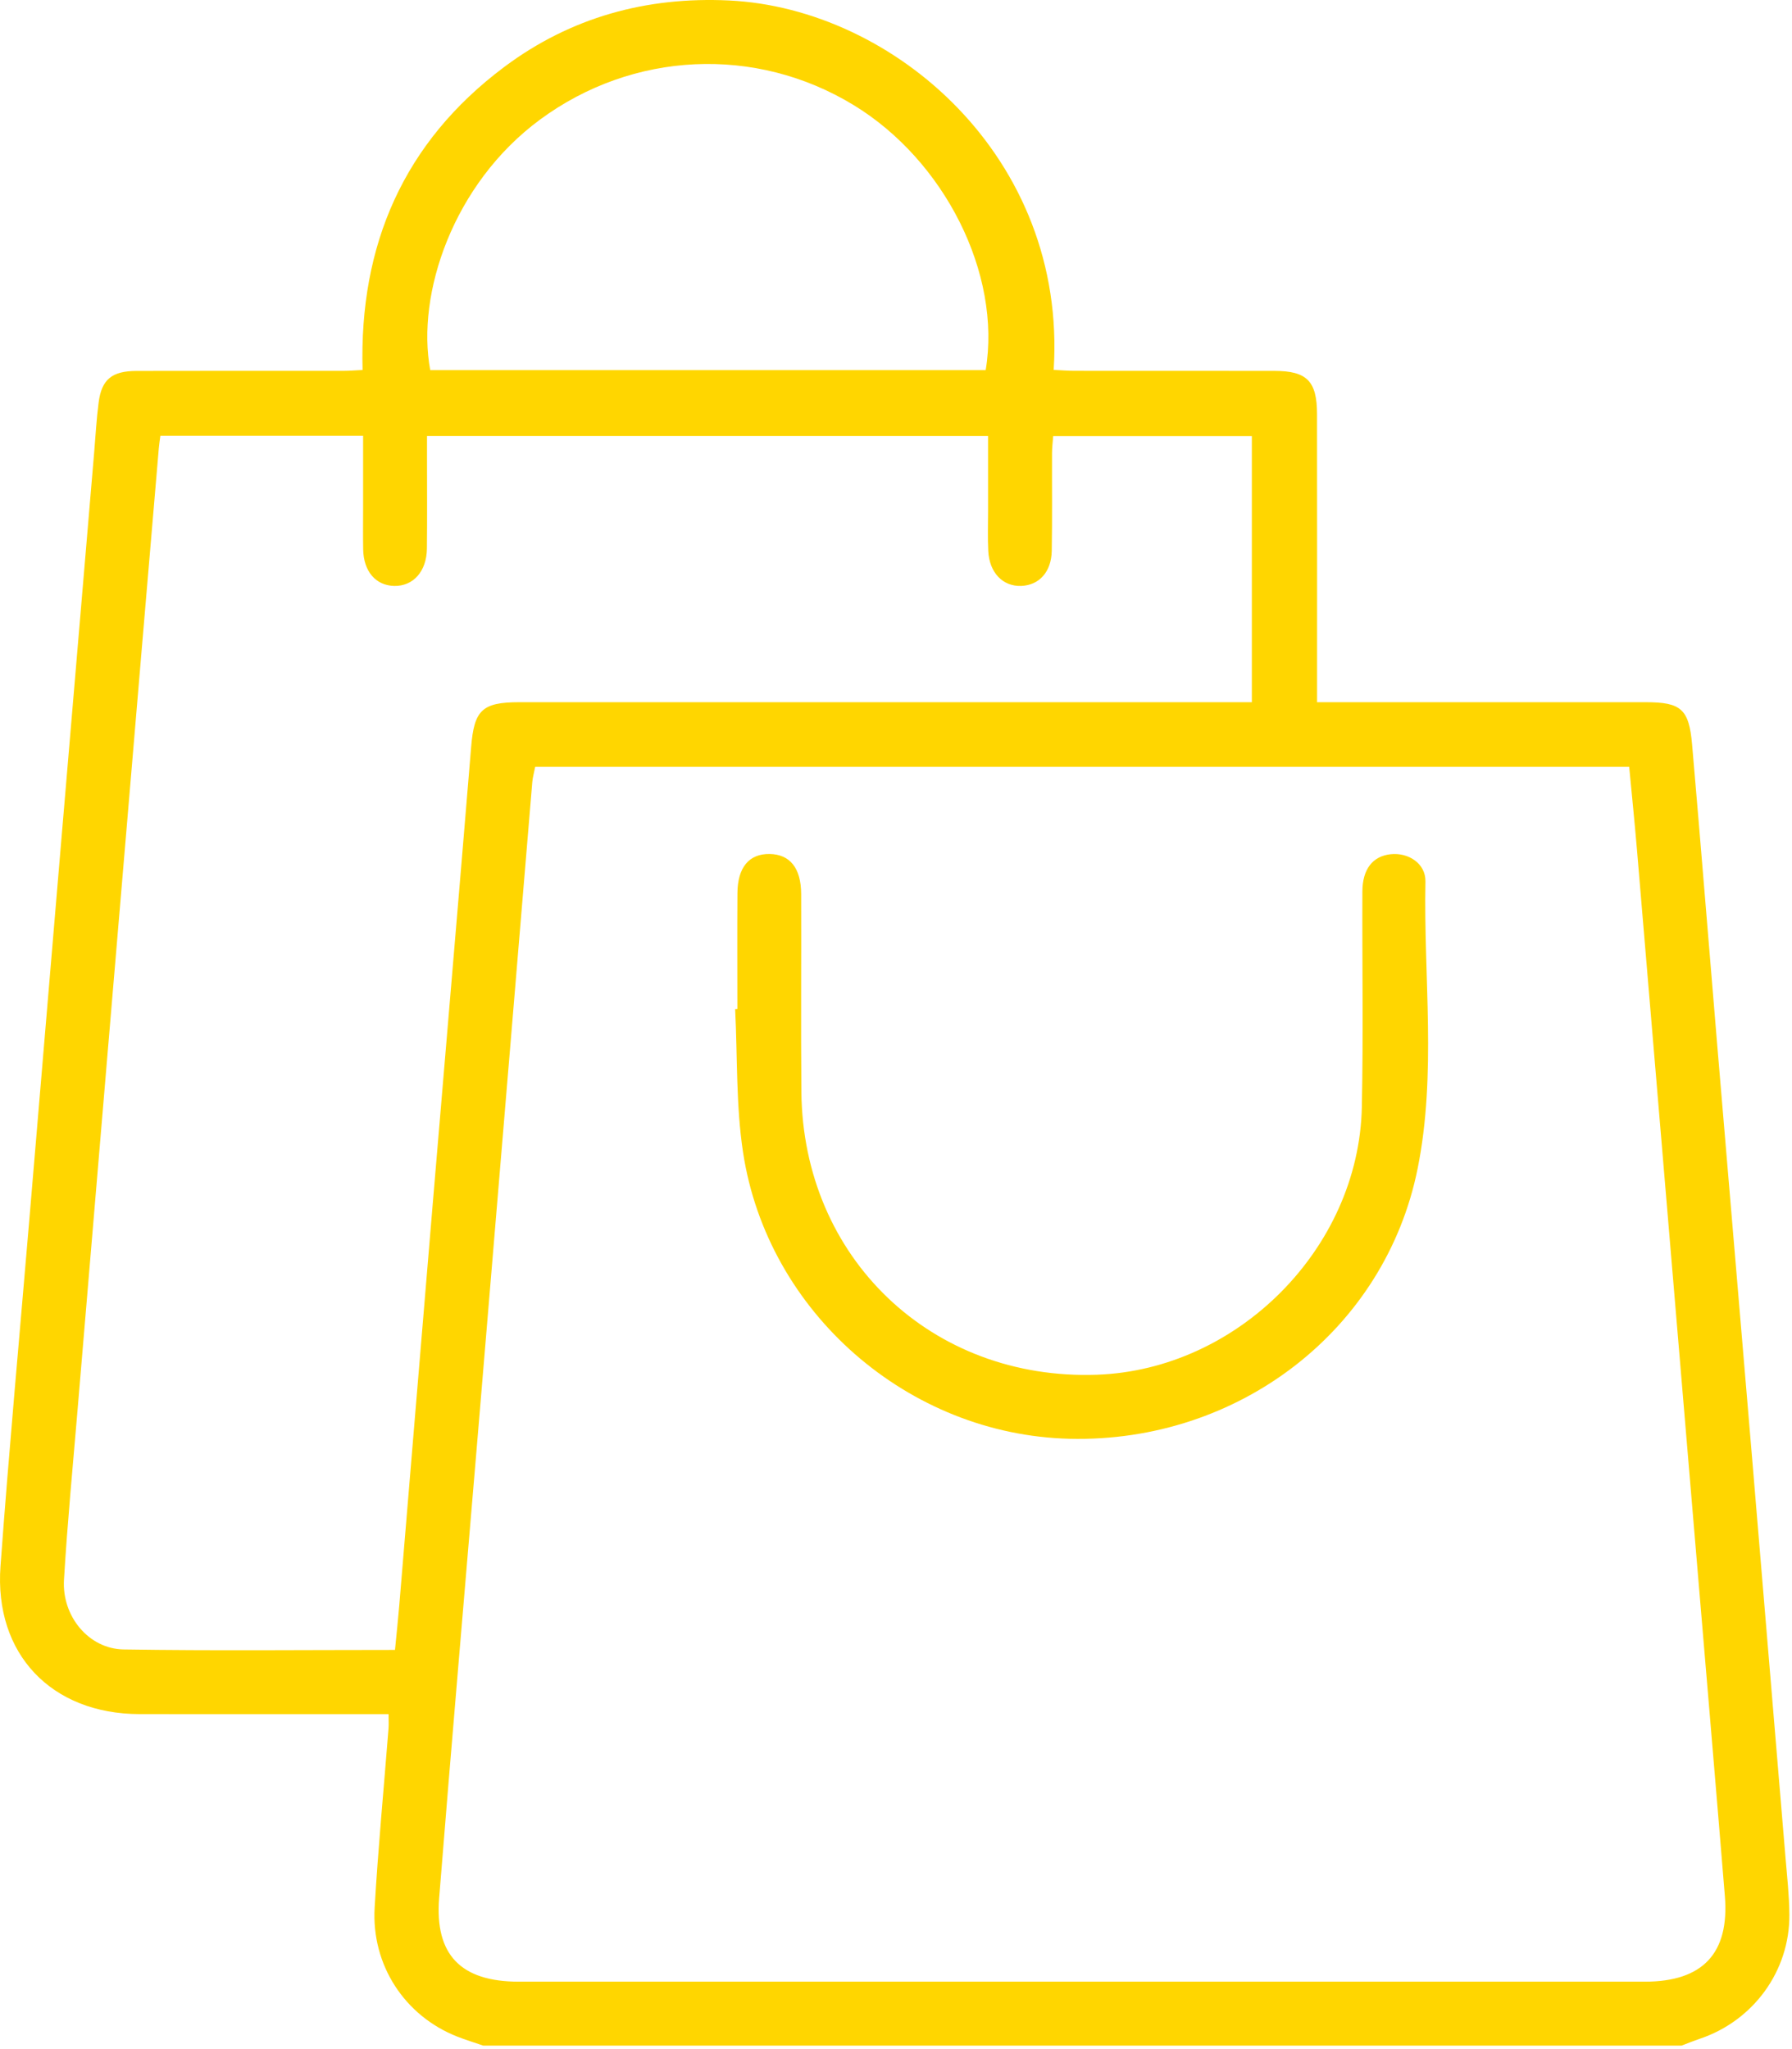 <?xml version="1.0" encoding="UTF-8" standalone="no"?><!DOCTYPE svg PUBLIC "-//W3C//DTD SVG 1.1//EN" "http://www.w3.org/Graphics/SVG/1.1/DTD/svg11.dtd"><svg width="100%" height="100%" viewBox="0 0 363 415" version="1.1" xmlns="http://www.w3.org/2000/svg" xmlns:xlink="http://www.w3.org/1999/xlink" xml:space="preserve" xmlns:serif="http://www.serif.com/" style="fill-rule:evenodd;clip-rule:evenodd;stroke-linejoin:round;stroke-miterlimit:2;"><g><g><path d="M97.883,414.292c-1.763,-0.607 -3.551,-1.149 -5.283,-1.832c-10.608,-4.18 -17.388,-14.455 -16.71,-26.107c0.705,-12.108 1.864,-24.19 2.811,-36.285c0.063,-0.793 0.009,-1.595 0.009,-2.907l-4.325,0c-15.374,0 -30.746,0.021 -46.12,-0.005c-17.826,-0.03 -29.467,-12.155 -28.166,-29.946c1.712,-23.391 3.866,-46.75 5.834,-70.121c2.068,-24.58 4.137,-49.16 6.216,-73.739c2.304,-27.266 4.619,-54.531 6.931,-81.796c0.285,-3.357 0.465,-6.73 0.903,-10.067c0.609,-4.646 2.686,-6.348 7.681,-6.362c14.025,-0.038 28.049,-0.01 42.075,-0.021c1.061,-0.001 2.123,-0.095 3.707,-0.171c-0.707,-25.274 8.307,-46.127 28.704,-61.378c13.456,-10.061 28.808,-14.268 45.57,-13.457c33.341,1.614 68.474,31.821 65.719,74.815c1.418,0.066 2.835,0.187 4.253,0.189c13.486,0.014 26.971,-0.006 40.456,0.015c6.591,0.009 8.63,2.064 8.638,8.764c0.024,17.801 0.009,35.602 0.009,53.403l-0,4.931l5.088,0c20.499,0 40.996,-0.006 61.494,0.003c7.132,0.004 8.761,1.364 9.387,8.587c1.786,20.545 3.43,41.104 5.156,61.654c2.303,27.402 4.639,54.8 6.943,82.201c2.283,27.133 4.549,54.267 6.807,81.401c0.324,3.894 0.767,7.794 0.797,11.694c0.089,11.411 -7.269,21.49 -18.129,25.151c-1.25,0.422 -2.472,0.923 -3.708,1.386l-242.747,0Zm10.528,-258.99c-0.242,1.245 -0.508,2.156 -0.586,3.083c-1.434,17.054 -2.842,34.111 -4.264,51.165c-2.262,27.128 -4.525,54.255 -6.798,81.382c-2.61,31.154 -5.311,62.301 -7.806,93.465c-0.924,11.535 4.428,16.947 16.117,16.948c76.039,0.003 152.078,0.003 228.117,0c11.735,0 17.158,-5.742 16.208,-17.353c-1.858,-22.698 -3.799,-45.389 -5.706,-68.084c-4.03,-47.939 -8.056,-95.88 -12.099,-143.818c-0.471,-5.584 -1.044,-11.16 -1.575,-16.788l-221.608,-0Zm-28.399,178.854c0.313,-3.231 0.617,-6.038 0.851,-8.851c2.267,-27.126 4.508,-54.254 6.785,-81.379c2.591,-30.885 5.25,-61.764 7.792,-92.653c0.61,-7.419 2.183,-9.056 9.764,-9.057c35.334,-0.002 70.669,-0.002 106.003,-0.001c12.391,0 24.781,0 37.171,0l5.205,0l0,-53.895l-40.245,-0c-0.093,1.3 -0.229,2.355 -0.232,3.411c-0.026,6.606 0.061,13.214 -0.056,19.818c-0.077,4.286 -2.547,6.972 -6.173,7.115c-3.726,0.146 -6.468,-2.672 -6.688,-7.073c-0.134,-2.689 -0.039,-5.391 -0.04,-8.087c-0.003,-5.057 -0.001,-10.114 -0.001,-15.203l-113.648,0l-0,4.193c-0.002,6.202 0.051,12.404 -0.021,18.605c-0.054,4.627 -2.777,7.648 -6.621,7.567c-3.746,-0.08 -6.211,-2.949 -6.292,-7.414c-0.052,-2.83 -0.012,-5.663 -0.013,-8.494l-0,-14.504l-41.065,-0c-0.12,0.935 -0.246,1.703 -0.313,2.477c-1.135,13.293 -2.265,26.586 -3.39,39.879c-2.318,27.392 -4.634,54.784 -6.947,82.177c-2.051,24.304 -4.105,48.608 -6.14,72.913c-0.956,11.414 -2.056,22.821 -2.736,34.252c-0.441,7.417 5.032,13.998 12.084,14.108c18.178,0.286 36.362,0.096 54.966,0.096m119.654,-259.197c3.249,-19.499 -8.32,-42.475 -26.778,-53.696c-19.894,-12.095 -44.705,-10.869 -63.463,2.936c-17.661,12.998 -25.143,35.376 -22.271,50.76l112.512,-0Z" style="fill:#ffd600;fill-rule:nonzero;"/><path d="M149.366,204.347c0,-7.821 -0.041,-15.643 0.013,-23.464c0.037,-5.225 2.366,-7.98 6.509,-7.924c4.111,0.056 6.382,2.827 6.402,8.103c0.049,13.35 -0.079,26.702 0.043,40.051c0.309,33.628 26.362,58.511 59.891,57.31c28.526,-1.023 53.04,-25.636 53.639,-54.185c0.307,-14.558 0.056,-29.127 0.111,-43.69c0.019,-4.51 2.088,-7.139 5.689,-7.537c3.663,-0.404 7.157,1.896 7.084,5.529c-0.391,19.376 2.277,38.922 -1.576,58.101c-6.588,32.804 -36.33,55.571 -70.507,54.754c-32.623,-0.781 -61.196,-25.525 -66.146,-58.008c-1.453,-9.533 -1.117,-19.339 -1.601,-29.019c0.15,-0.007 0.3,-0.014 0.449,-0.021" style="fill:#ffd600;fill-rule:nonzero;"/></g></g></svg>